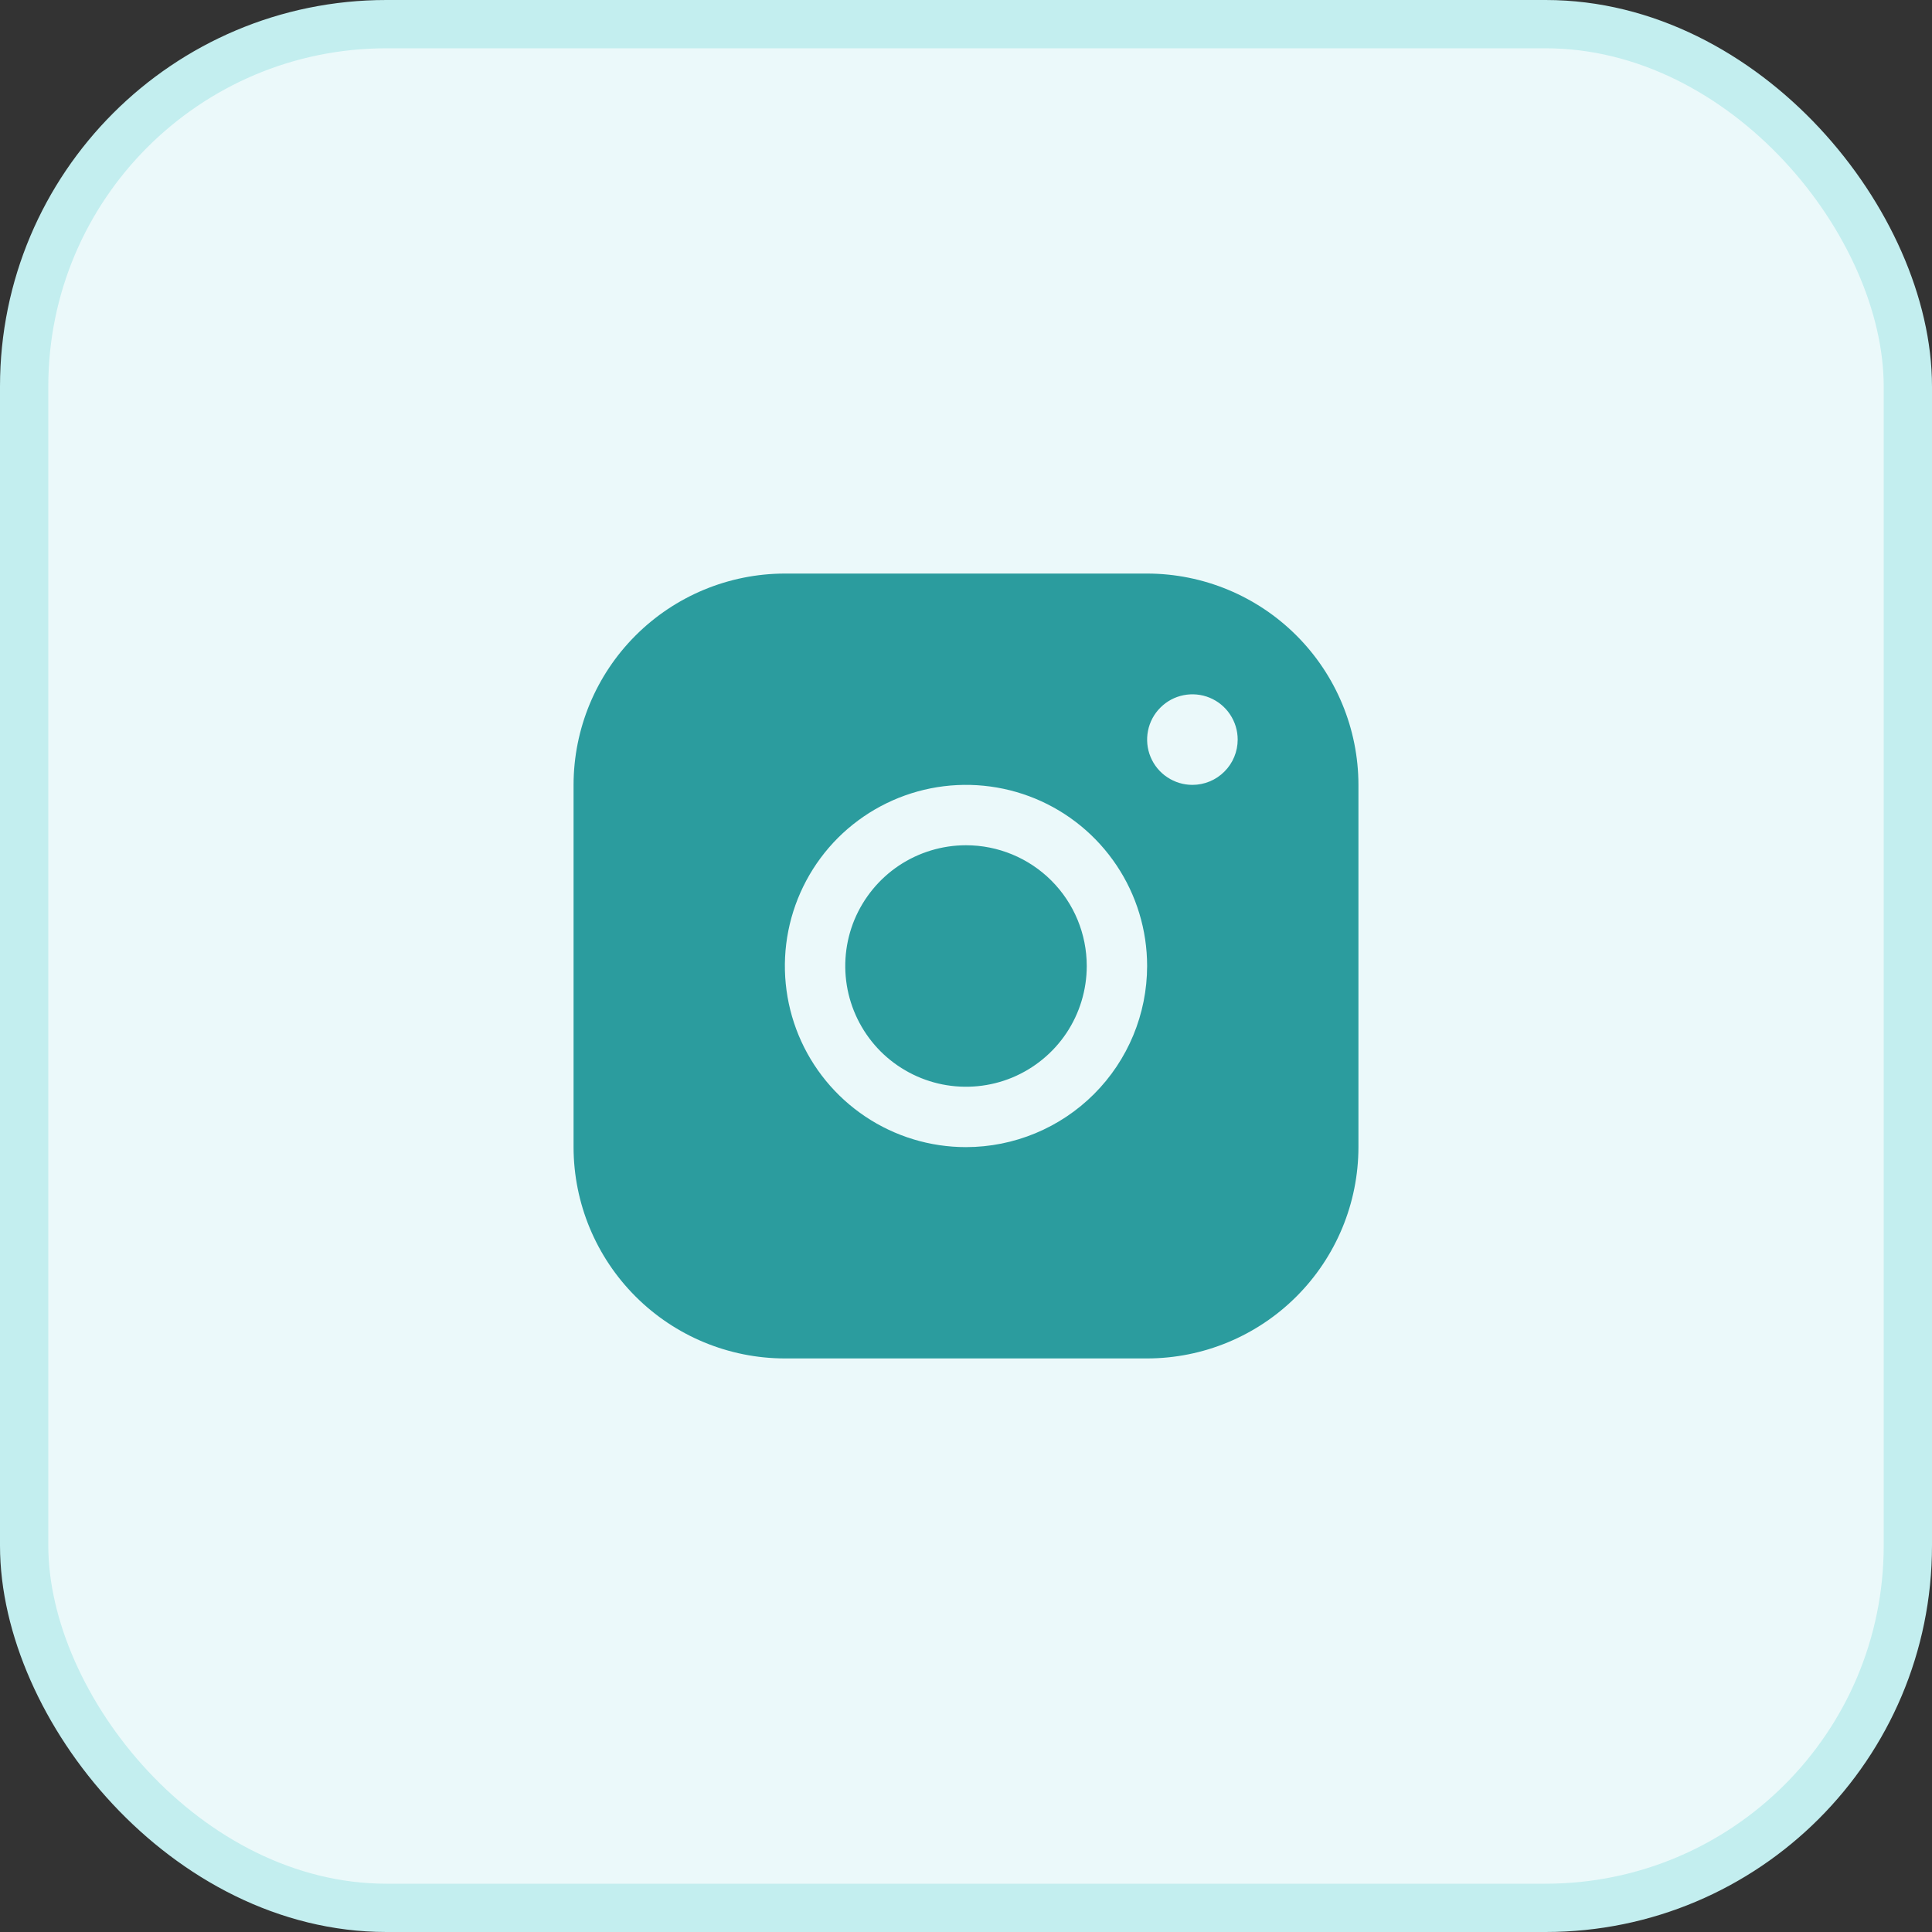 <svg width="40" height="40" viewBox="0 0 40 40" fill="none" xmlns="http://www.w3.org/2000/svg">
<rect x="0" y="0" width="40" height="40" fill="#333333" stroke="none"/>
<rect x="0.5" y="0.5" width="39" height="39" rx="7.5" fill="#EBF9FA"/>
<rect x="0.5" y="0.5" width="39" height="39" rx="7.5" stroke="#C3EEEF"/>
<path d="M23.75 11.875H16.25C15.09 11.876 13.978 12.338 13.158 13.158C12.338 13.978 11.876 15.09 11.875 16.25V23.75C11.876 24.91 12.338 26.022 13.158 26.842C13.978 27.662 15.09 28.124 16.25 28.125H23.75C24.91 28.124 26.022 27.662 26.842 26.842C27.662 26.022 28.124 24.91 28.125 23.75V16.25C28.124 15.09 27.662 13.978 26.842 13.158C26.022 12.338 24.91 11.876 23.75 11.875ZM20 23.75C19.258 23.75 18.533 23.53 17.917 23.118C17.3 22.706 16.819 22.12 16.535 21.435C16.252 20.75 16.177 19.996 16.322 19.268C16.467 18.541 16.824 17.873 17.348 17.348C17.873 16.824 18.541 16.467 19.268 16.322C19.996 16.177 20.75 16.252 21.435 16.535C22.12 16.819 22.706 17.3 23.118 17.917C23.53 18.533 23.75 19.258 23.75 20C23.749 20.994 23.354 21.948 22.651 22.651C21.948 23.354 20.994 23.749 20 23.75ZM24.688 16.25C24.502 16.25 24.321 16.195 24.167 16.092C24.012 15.989 23.892 15.843 23.821 15.671C23.75 15.5 23.732 15.312 23.768 15.13C23.804 14.948 23.893 14.781 24.025 14.65C24.156 14.518 24.323 14.429 24.505 14.393C24.686 14.357 24.875 14.375 25.046 14.446C25.218 14.517 25.364 14.637 25.467 14.792C25.57 14.946 25.625 15.127 25.625 15.312C25.625 15.561 25.526 15.8 25.35 15.975C25.175 16.151 24.936 16.25 24.688 16.25ZM22.5 20C22.5 20.494 22.353 20.978 22.079 21.389C21.804 21.8 21.413 22.12 20.957 22.31C20.5 22.499 19.997 22.548 19.512 22.452C19.027 22.355 18.582 22.117 18.232 21.768C17.883 21.418 17.645 20.973 17.548 20.488C17.452 20.003 17.501 19.5 17.69 19.043C17.88 18.587 18.2 18.196 18.611 17.921C19.022 17.647 19.506 17.5 20 17.5C20.663 17.5 21.299 17.763 21.768 18.232C22.237 18.701 22.5 19.337 22.5 20Z" fill="#2B9C9E"/>
</svg>

